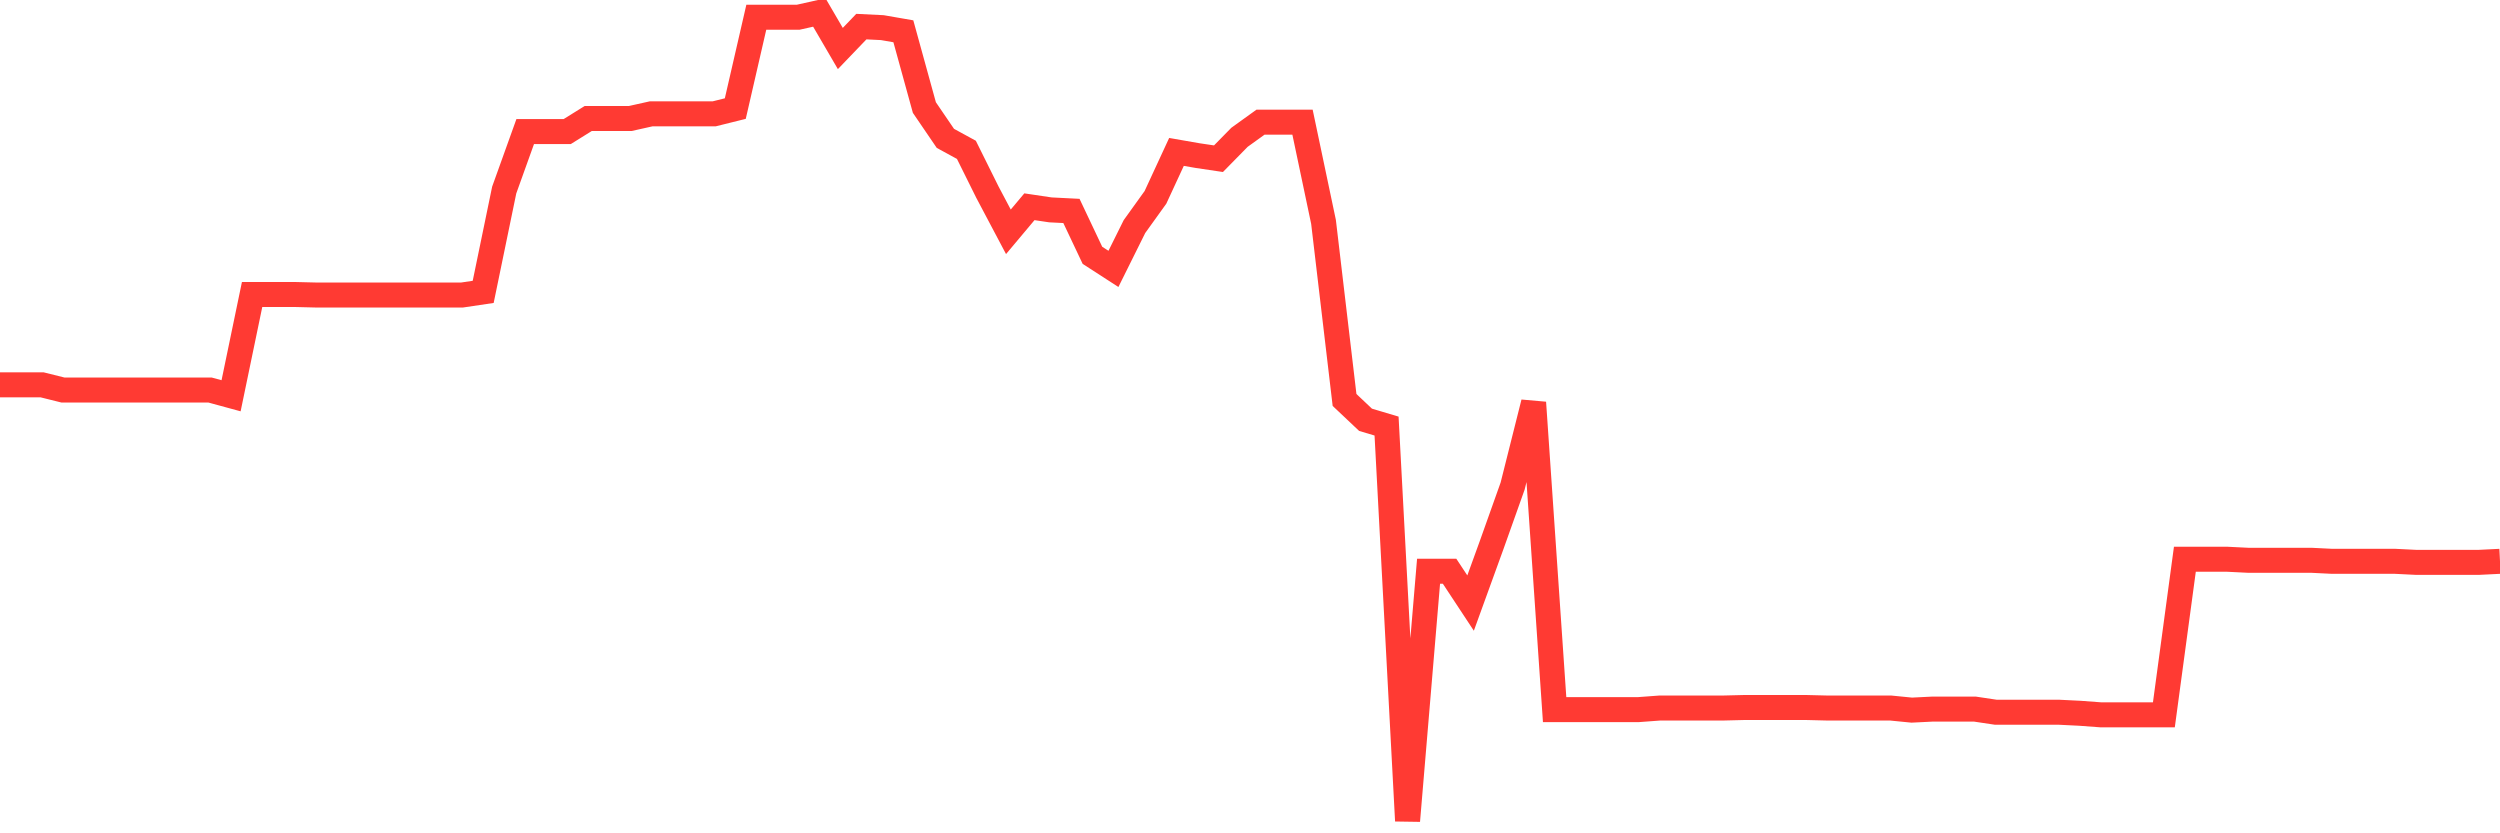 <svg
  xmlns="http://www.w3.org/2000/svg"
  xmlns:xlink="http://www.w3.org/1999/xlink"
  width="120"
  height="40"
  viewBox="0 0 120 40"
  preserveAspectRatio="none"
>
  <polyline
    points="0,18.471 1.008,18.471 2.017,18.471 3.025,18.722 4.034,18.722 5.042,18.722 6.05,18.722 7.059,18.722 8.067,18.722 9.076,18.722 10.084,18.722 11.092,18.997 12.101,14.135 13.109,14.135 14.118,14.135 15.126,14.16 16.134,14.16 17.143,14.16 18.151,14.16 19.16,14.16 20.168,14.16 21.176,14.16 22.185,14.16 23.193,14.01 24.202,9.122 25.21,6.315 26.218,6.315 27.227,6.315 28.235,5.688 29.244,5.688 30.252,5.688 31.261,5.463 32.269,5.463 33.277,5.463 34.286,5.463 35.294,5.212 36.303,0.826 37.311,0.826 38.319,0.826 39.328,0.6 40.336,2.329 41.345,1.277 42.353,1.327 43.361,1.502 44.37,5.162 45.378,6.641 46.387,7.192 47.395,9.222 48.403,11.127 49.412,9.924 50.42,10.074 51.429,10.125 52.437,12.255 53.445,12.907 54.454,10.876 55.462,9.473 56.471,7.292 57.479,7.468 58.487,7.618 59.496,6.59 60.504,5.864 61.513,5.864 62.521,5.864 63.529,10.651 64.538,19.198 65.546,20.15 66.555,20.451 67.563,39.4 68.571,27.419 69.58,27.419 70.588,28.948 71.597,26.166 72.605,23.334 73.613,19.323 74.622,34.061 75.63,34.061 76.639,34.061 77.647,34.061 78.655,34.061 79.664,33.986 80.672,33.986 81.681,33.986 82.689,33.986 83.697,33.961 84.706,33.961 85.714,33.961 86.723,33.961 87.731,33.986 88.739,33.986 89.748,33.986 90.756,33.986 91.765,34.086 92.773,34.036 93.782,34.036 94.79,34.036 95.798,34.187 96.807,34.187 97.815,34.187 98.824,34.187 99.832,34.237 100.84,34.312 101.849,34.312 102.857,34.312 103.866,34.312 104.874,26.843 105.882,26.843 106.891,26.843 107.899,26.893 108.908,26.893 109.916,26.893 110.924,26.893 111.933,26.943 112.941,26.943 113.95,26.943 114.958,26.943 115.966,26.993 116.975,26.993 117.983,26.993 118.992,26.993 120,26.943"
    fill="none"
    stroke="#ff3a33"
    stroke-width="1.2"
  >
  </polyline>
</svg>